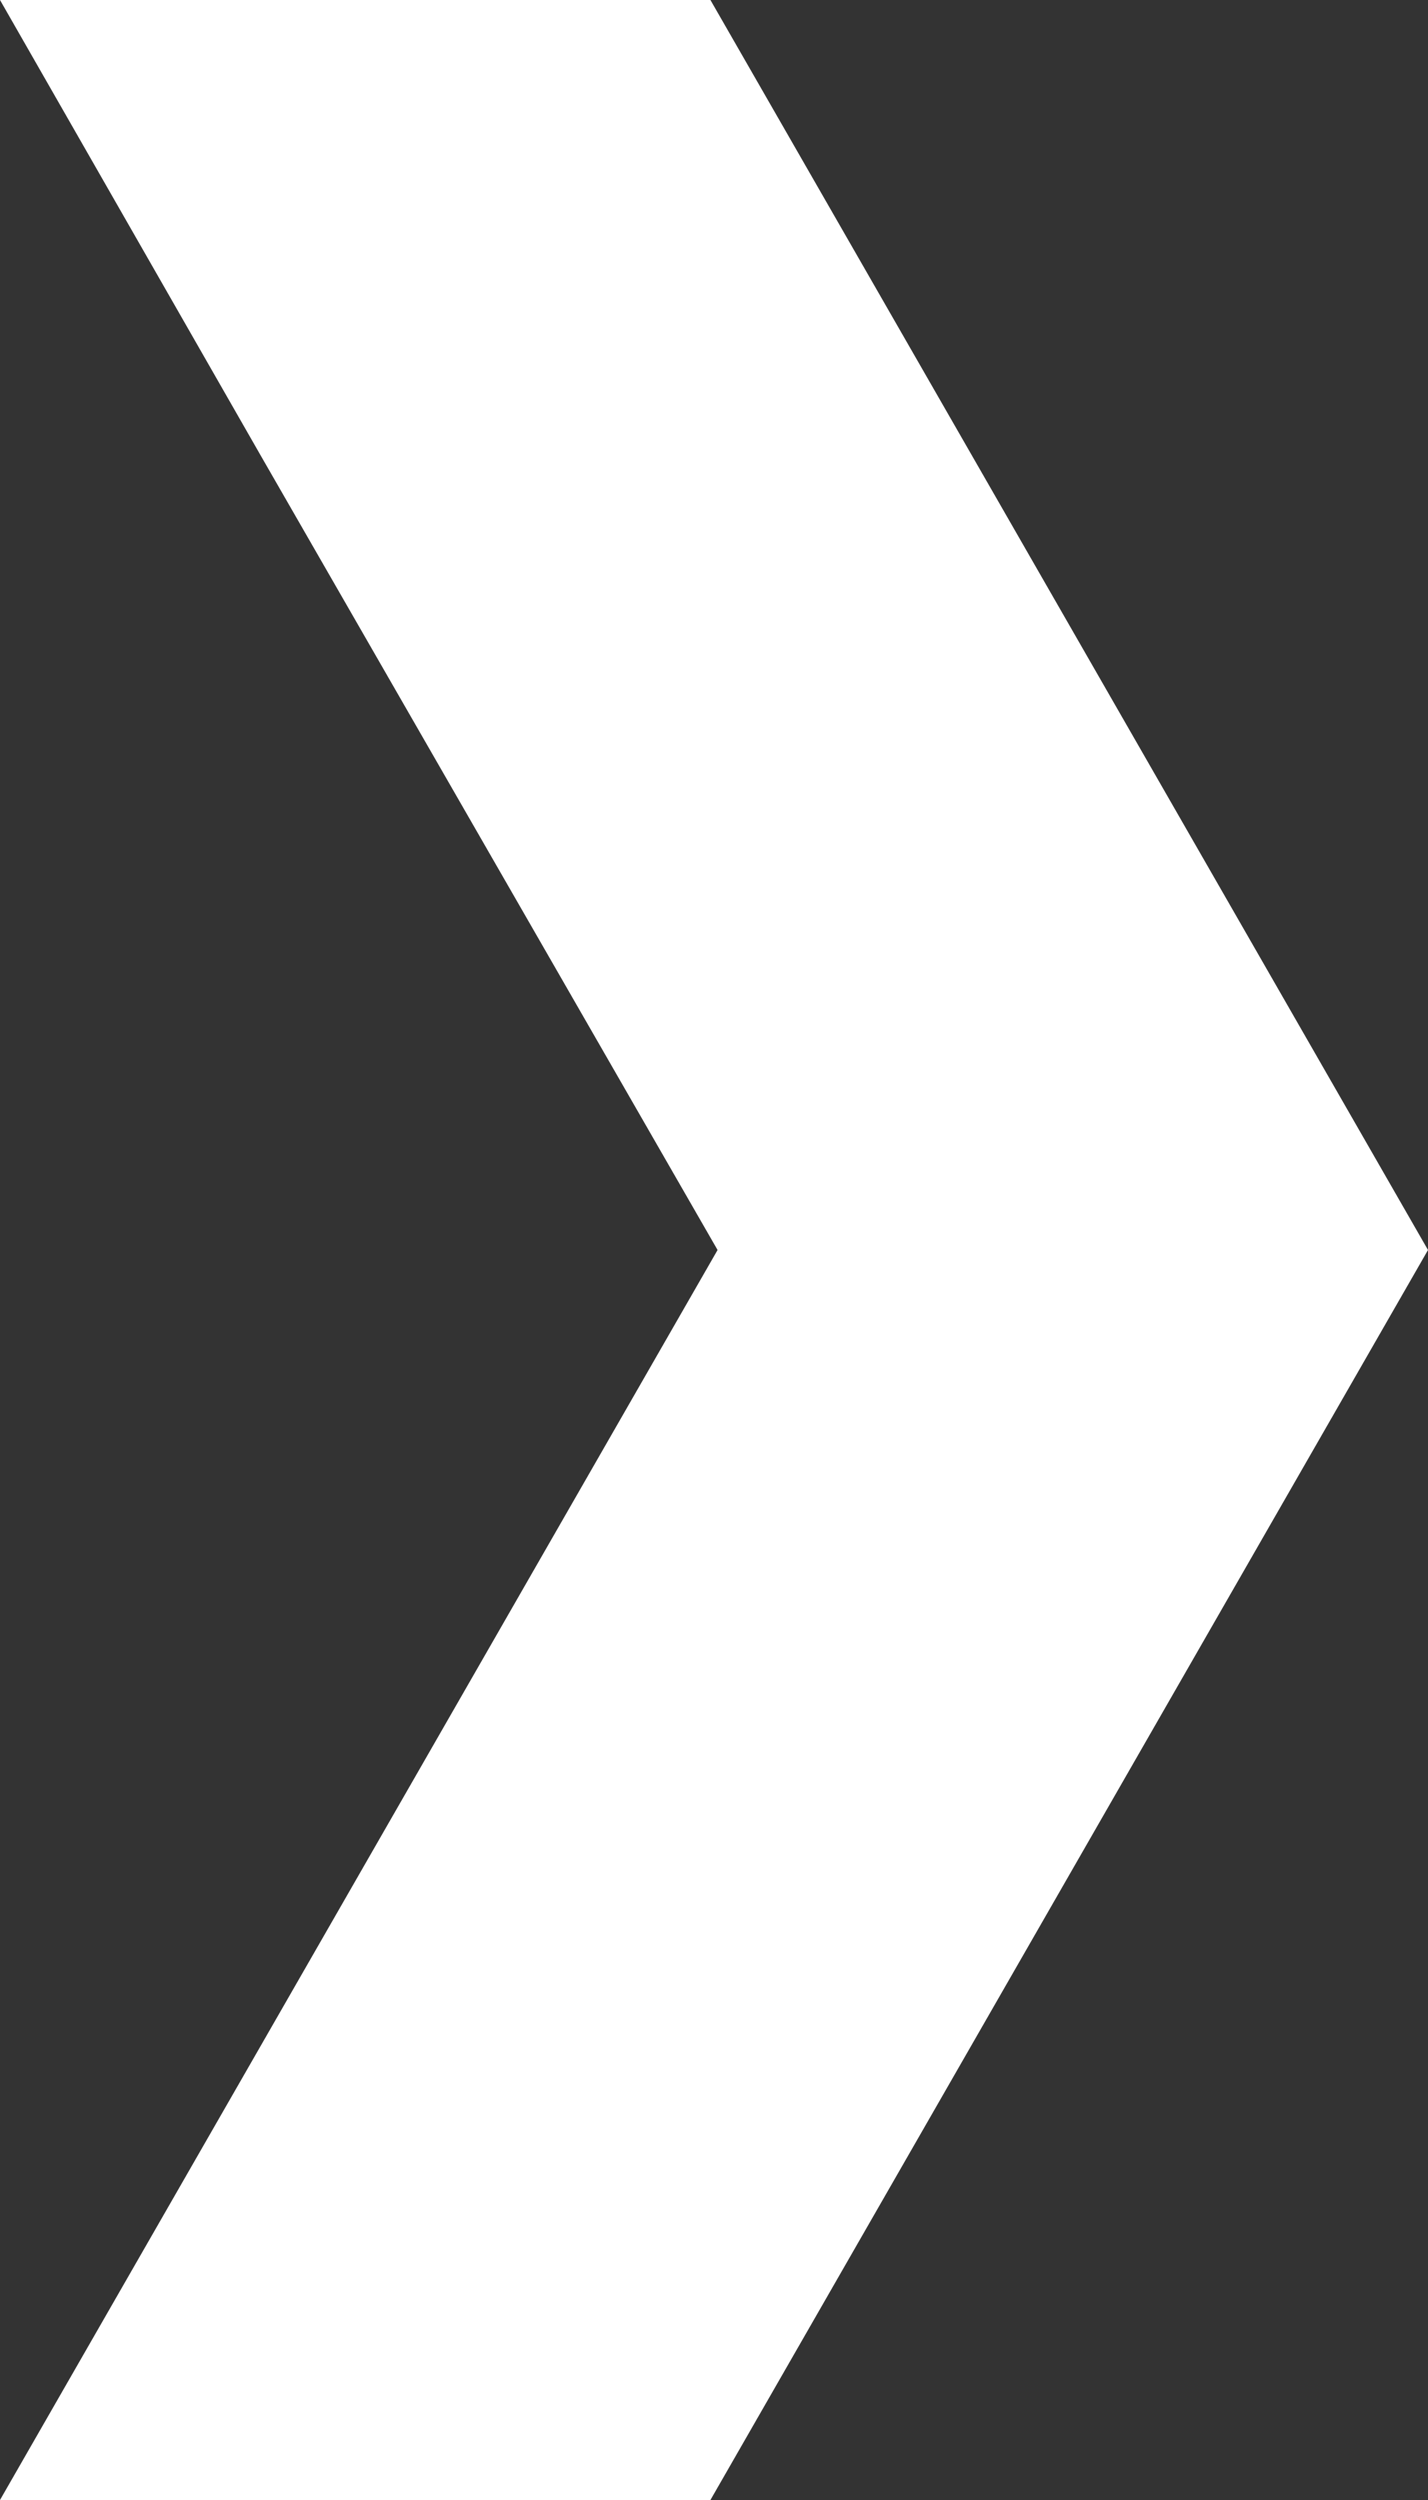 <svg fill="none" height="14" viewBox="0 0 8 14" width="8" xmlns="http://www.w3.org/2000/svg"><rect x="0" y="0" width="8" height="14" fill="#333333" stroke="none"/><path d="m3.98 0 4.02 7-4.02 7h-3.98l4.02-7-2.56-4.45-1.46-2.55z" fill="#fff"/></svg>